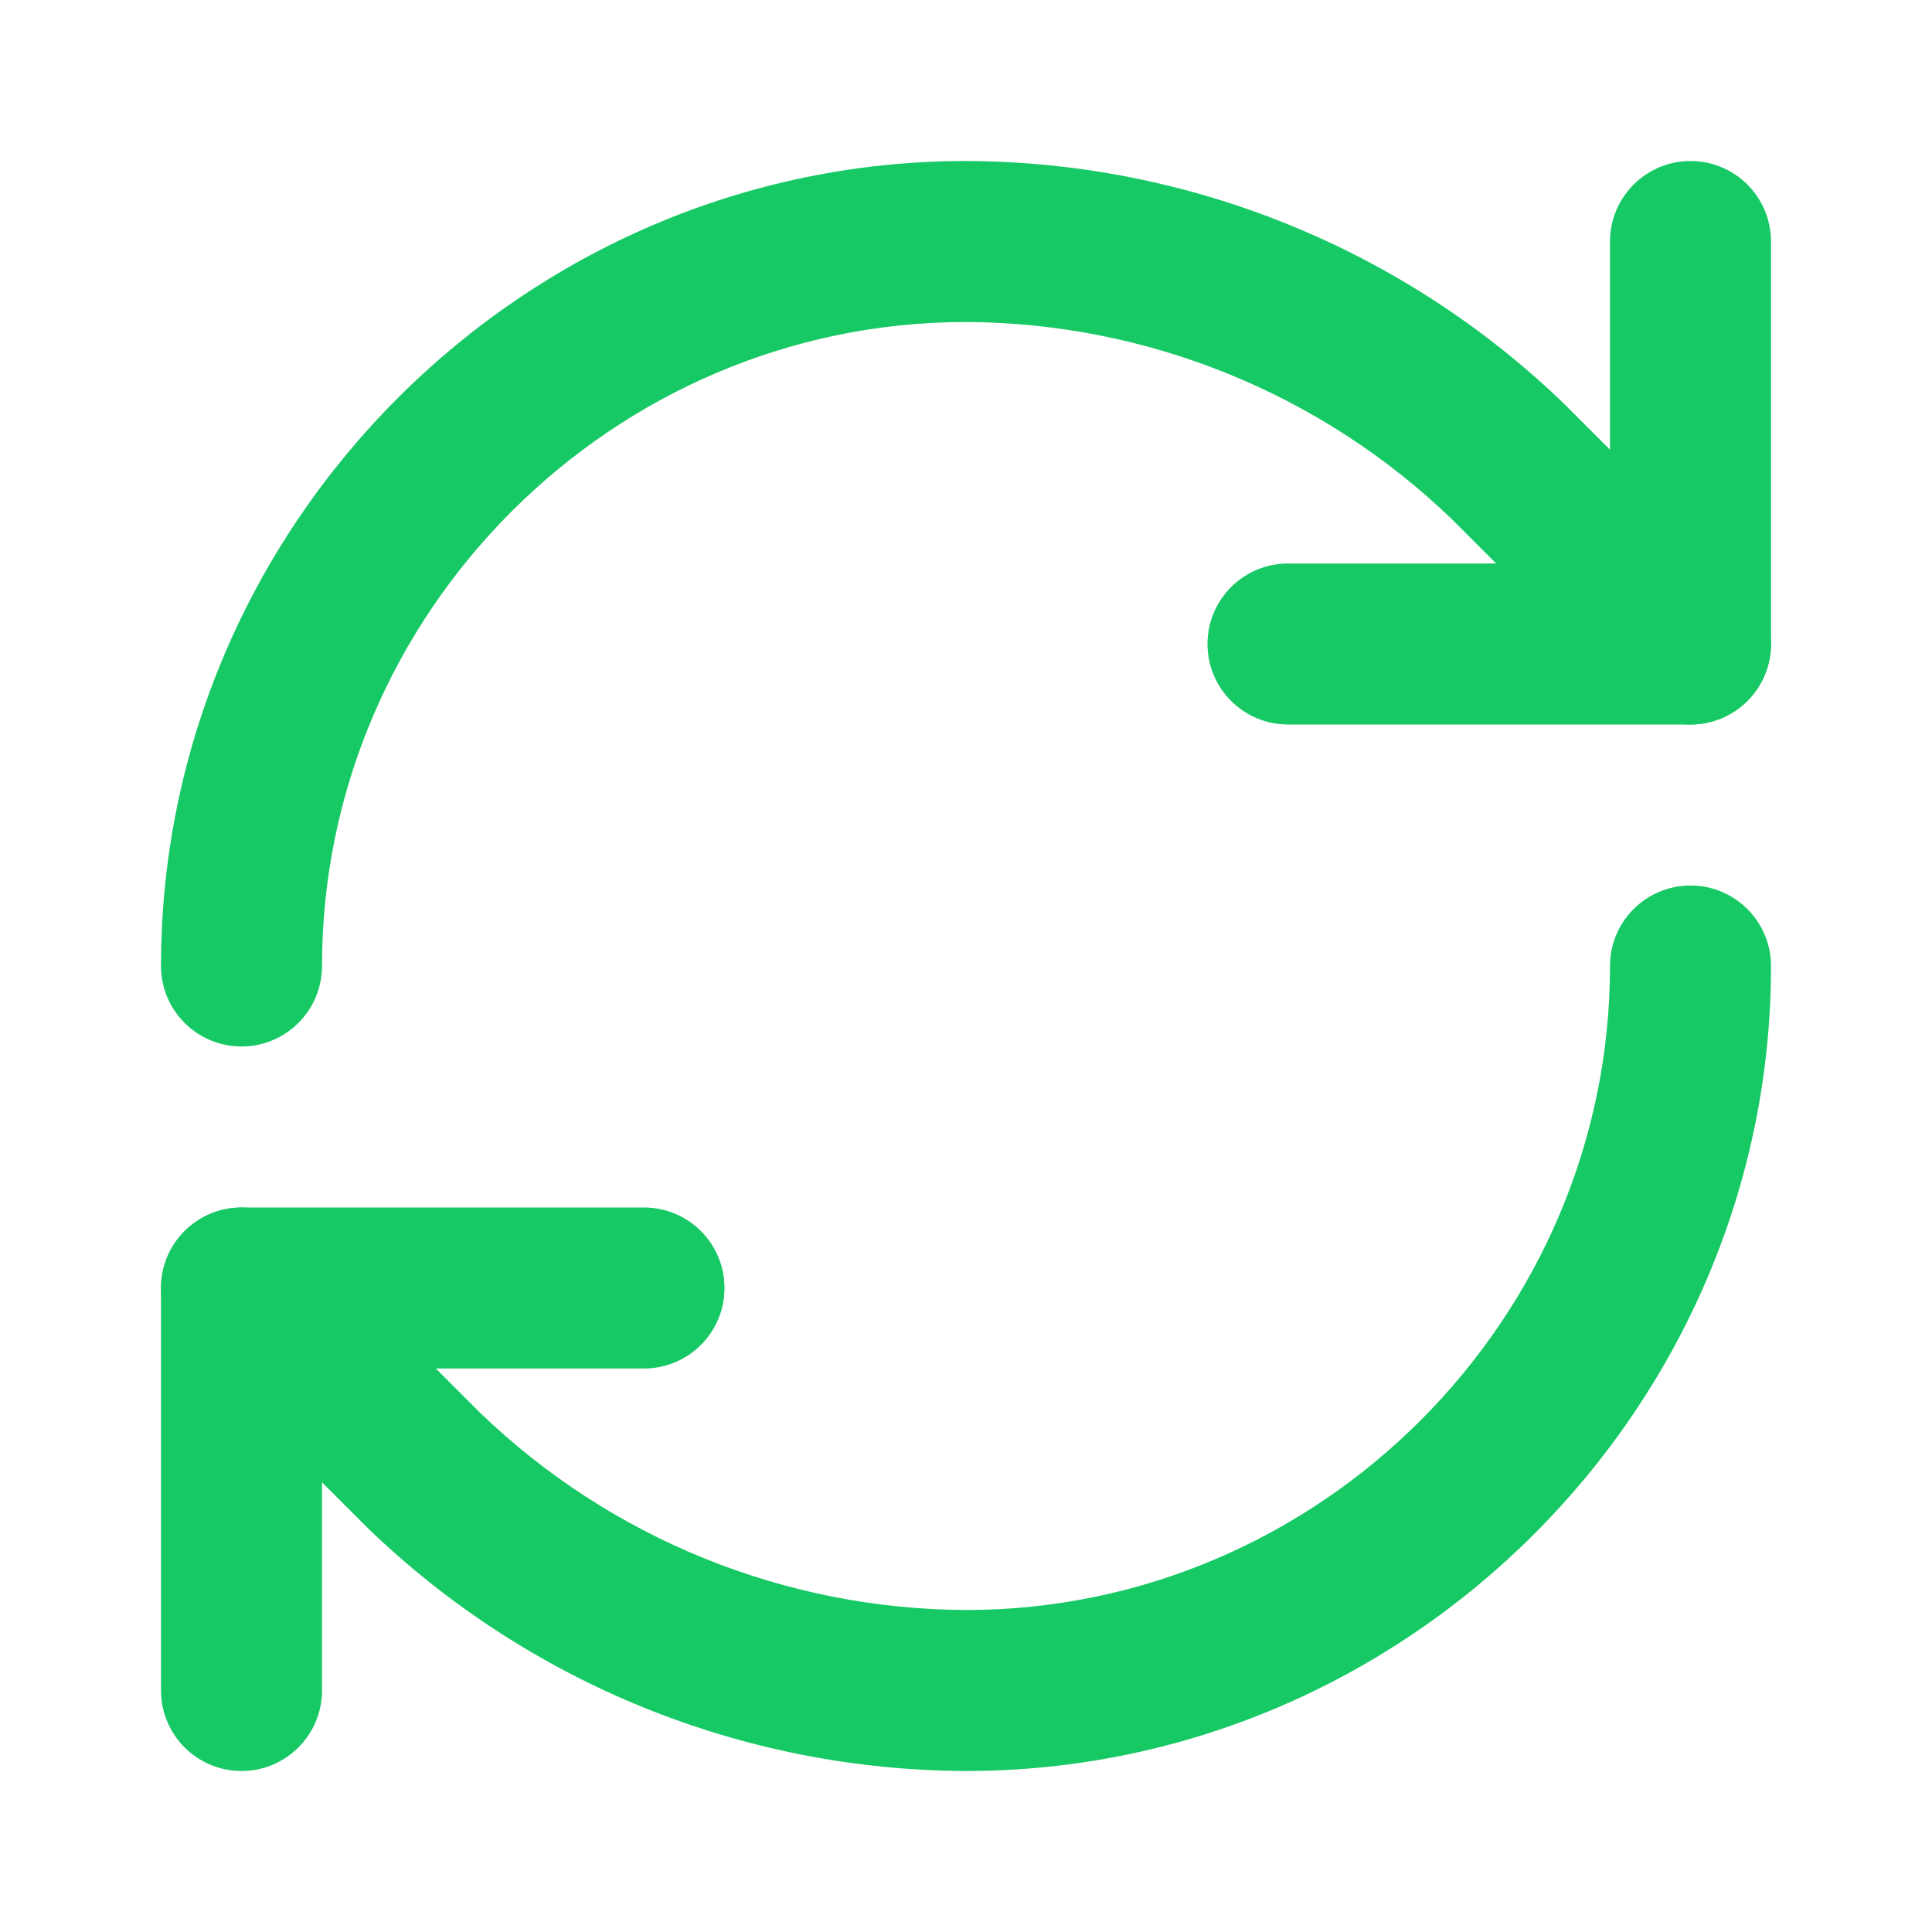 <?xml version="1.0" encoding="UTF-8" standalone="no"?><!DOCTYPE svg PUBLIC "-//W3C//DTD SVG 1.1//EN" "http://www.w3.org/Graphics/SVG/1.1/DTD/svg11.dtd"><svg width="100%" height="100%" viewBox="0 0 24 24" version="1.1" xmlns="http://www.w3.org/2000/svg" xmlns:xlink="http://www.w3.org/1999/xlink" xml:space="preserve" xmlns:serif="http://www.serif.com/" style="fill-rule:evenodd;clip-rule:evenodd;stroke-linejoin:round;stroke-miterlimit:2;"><path d="M4,12c-0,-4.388 3.61,-7.999 7.998,-8c2.254,0.009 4.42,0.889 6.042,2.454c-0,0 2.253,2.253 2.253,2.253c0.39,0.39 1.024,0.39 1.414,0c0.39,-0.39 0.39,-1.024 0,-1.414l-2.272,-2.272c-1.994,-1.927 -4.658,-3.011 -7.431,-3.021c-0.001,0 -0.003,-0 -0.004,-0c-5.486,0 -10,4.514 -10,10c-0,0.552 0.448,1 1,1c0.552,0 1,-0.448 1,-1Z" style="fill:#17c964;"/><path d="M20,3l0,4c-0,0 -4,0 -4,0c-0.552,-0 -1,0.448 -1,1c-0,0.552 0.448,1 1,1l5,0c0.552,0 1,-0.448 1,-1l0,-5c0,-0.552 -0.448,-1 -1,-1c-0.552,-0 -1,0.448 -1,1Z" style="fill:#17c964;"/><path d="M20,12c0,4.388 -3.61,7.999 -7.998,8c-2.254,-0.009 -4.42,-0.889 -6.042,-2.454c0,-0 -2.253,-2.253 -2.253,-2.253c-0.39,-0.39 -1.024,-0.39 -1.414,-0c-0.39,0.39 -0.39,1.024 -0,1.414l2.272,2.272c1.994,1.927 4.658,3.011 7.431,3.021c0.001,-0 0.003,0 0.004,0c5.486,0 10,-4.514 10,-10c0,-0.552 -0.448,-1 -1,-1c-0.552,0 -1,0.448 -1,1Z" style="fill:#17c964;"/><path d="M8,15l-5,0c-0.552,0 -1,0.448 -1,1l0,5c-0,0.552 0.448,1 1,1c0.552,0 1,-0.448 1,-1l0,-4c0,0 4,0 4,0c0.552,-0 1,-0.448 1,-1c-0,-0.552 -0.448,-1 -1,-1Z" style="fill:#17c964;"/></svg>